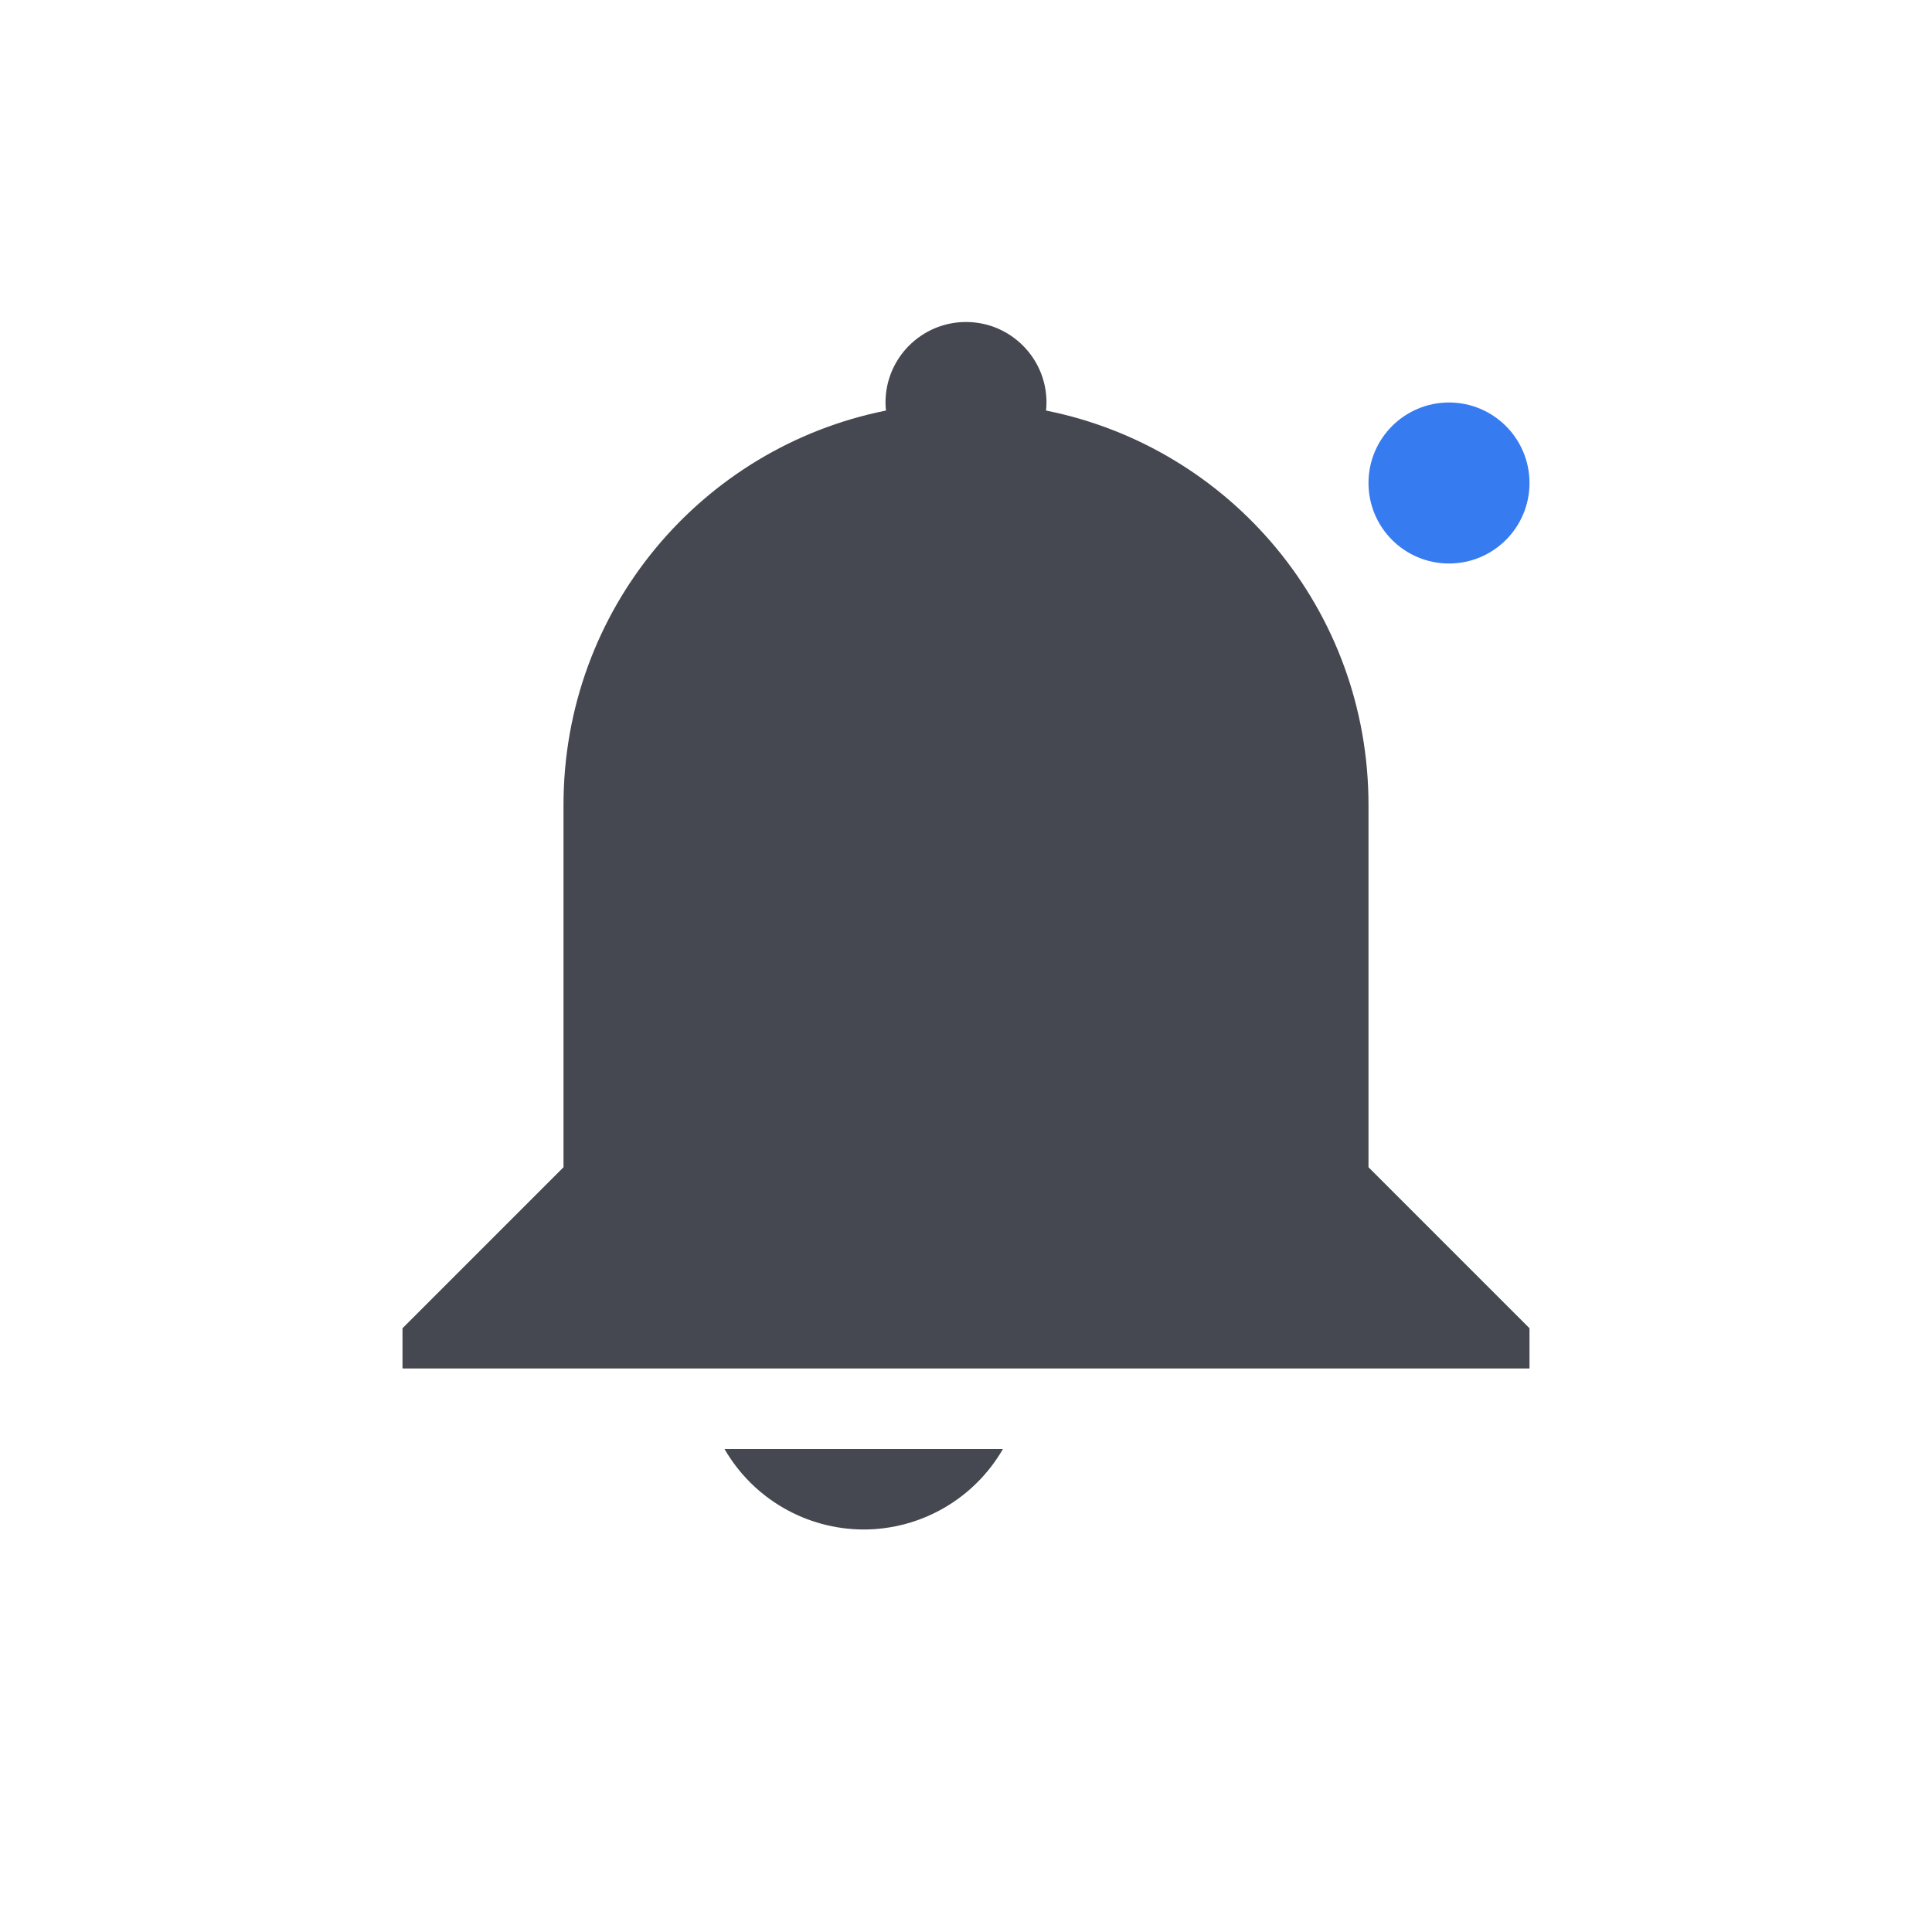 <svg xmlns="http://www.w3.org/2000/svg" width="24" height="24" version="1.1">
 <defs>
  <style id="current-color-scheme" type="text/css">
   .ColorScheme-Text { color:#454850; } .ColorScheme-Highlight { color:#367bf0; }
  </style>
 </defs>
 <path style="fill:currentColor" class="ColorScheme-Text" d="m 12,4 c -0.552,0 -1,0.448 -1,1 0,0.033 0.002,0.067 0.006,0.1 C 8.716,5.558 7,7.571 7,10 v 4.5 l -2,2 V 17 h 2 10 2 v -0.5 l -2,-2 V 12 10 c 1.7e-4,-2.429 -1.716,-4.442 -4.006,-4.9 0.004,-0.033 0.006,-0.066 0.006,-0.1 0,-0.552 -0.448,-1 -1,-1 z m -3,14 c 0.357,0.618 1.016,0.999 1.73,1 0.713,-0.001 1.372,-0.382 1.729,-1 z"/>
 <circle style="fill:currentColor" class="ColorScheme-Highlight" cx="18" cy="6" r="1"/>
</svg>
